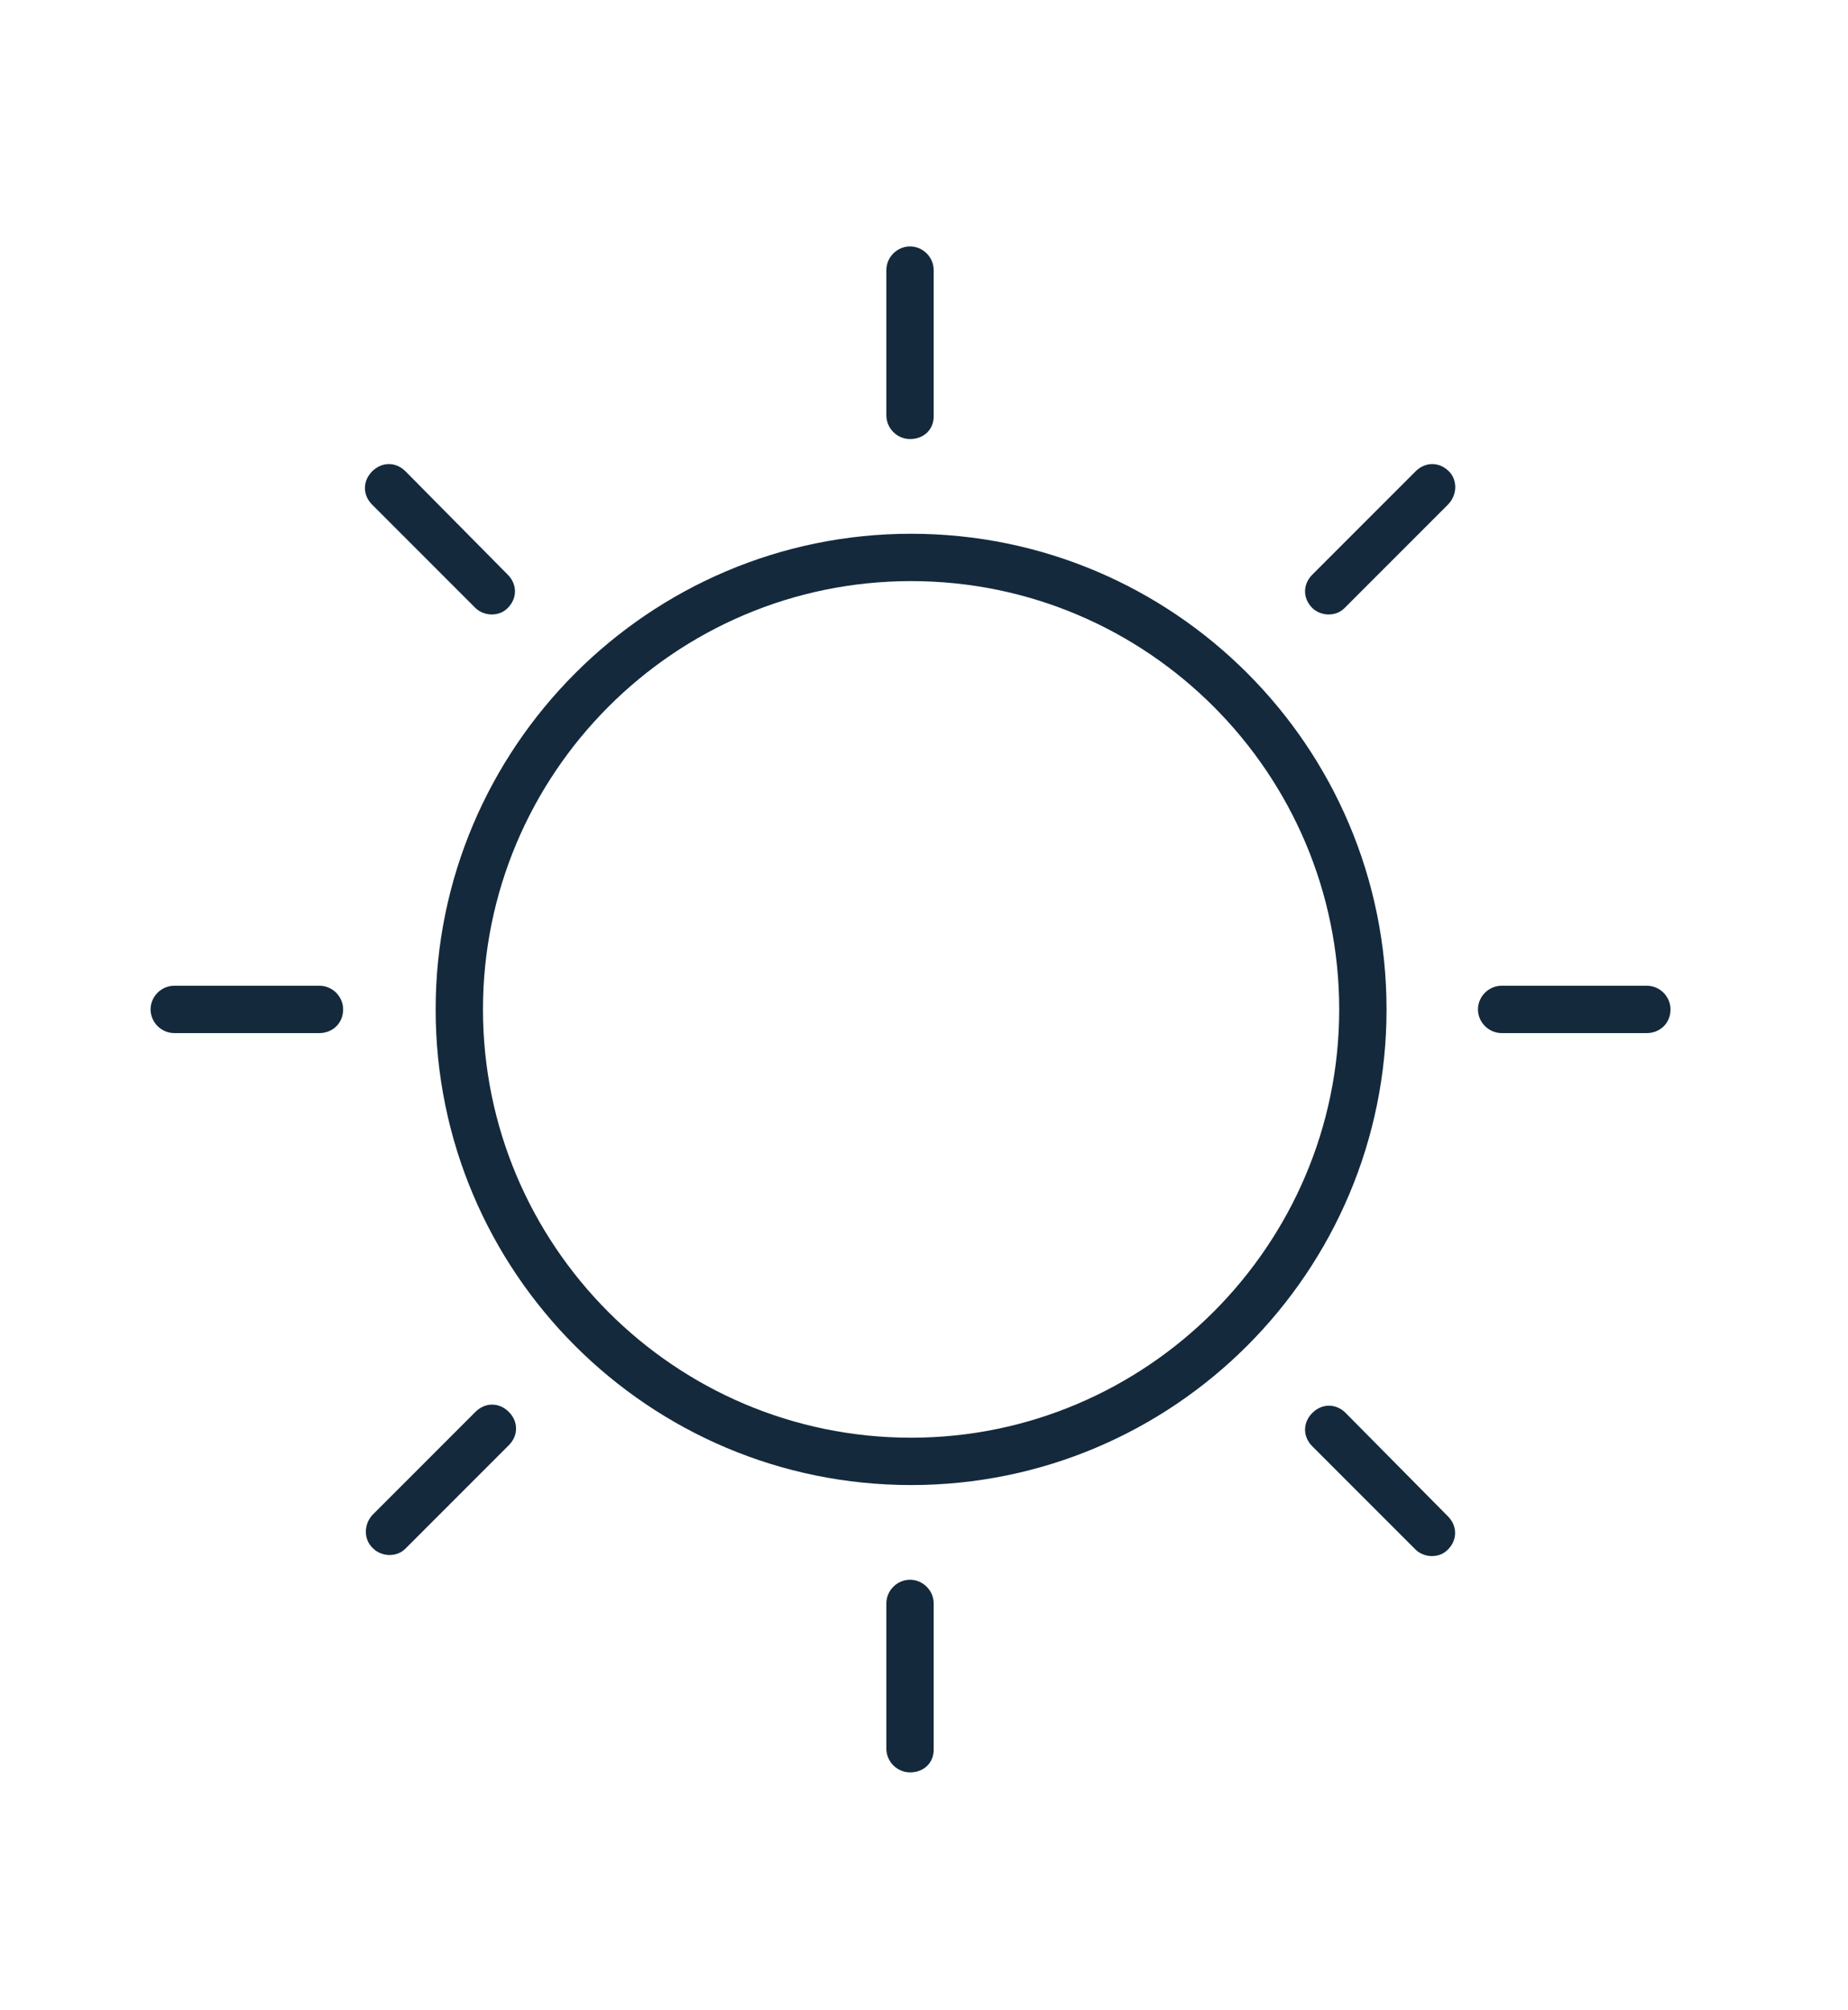 <?xml version="1.0" encoding="utf-8"?>
<!-- Generator: $$$/GeneralStr/196=Adobe Illustrator 27.6.0, SVG Export Plug-In . SVG Version: 6.00 Build 0)  -->
<svg version="1.1" id="Laag_1" xmlns="http://www.w3.org/2000/svg" xmlns:xlink="http://www.w3.org/1999/xlink" x="0px" y="0px"
	 viewBox="0 0 171.8 186.8" style="enable-background:new 0 0 171.8 186.8;" xml:space="preserve">
<style type="text/css">
	.st0{opacity:0.59;fill:#14293C;}
	.st1{fill:#D7DBDA;}
	.st2{fill:#14293C;}
	.st3{fill:none;stroke:#D7DBDA;stroke-miterlimit:10;}
	.st4{fill:none;stroke:#14293C;stroke-width:1.239;stroke-miterlimit:10;}
	.st5{fill:none;stroke:#14293C;stroke-miterlimit:10;}
	.st6{fill:none;stroke:#FFFFFF;stroke-miterlimit:10;}
</style>
<g>
	<g>
		<g>
			<path class="st2" d="M86.8,38.7V25.1c0-1.2-1-2.2-2.2-2.2c-1.2,0-2.2,1-2.2,2.2v13.5c0,1.2,1,2.2,2.2,2.2
				C85.9,40.8,86.8,39.9,86.8,38.7z"/>
		</g>
		<g>
			<path class="st2" d="M37.7,43.8c-0.9-0.9-2.2-0.9-3.1,0c-0.9,0.9-0.9,2.2,0,3.1l9.6,9.6c0.4,0.4,1,0.6,1.5,0.6
				c0.6,0,1.1-0.2,1.5-0.6c0.9-0.9,0.9-2.2,0-3.1L37.7,43.8z"/>
		</g>
		<g>
			<path class="st2" d="M31.9,93.8c0-1.2-1-2.2-2.2-2.2H16.2c-1.2,0-2.2,1-2.2,2.2c0,1.2,1,2.2,2.2,2.2h13.5
				C30.9,96,31.9,95.1,31.9,93.8z"/>
		</g>
		<g>
			<path class="st2" d="M134.7,43.8c-0.9-0.9-2.2-0.9-3.1,0l-9.6,9.6c-0.9,0.9-0.9,2.2,0,3.1c0.4,0.4,1,0.6,1.5,0.6
				c0.6,0,1.1-0.2,1.5-0.6l9.6-9.6C135.5,46,135.5,44.6,134.7,43.8z"/>
		</g>
		<g>
			<path class="st2" d="M155.3,93.8c0-1.2-1-2.2-2.2-2.2h-13.5c-1.2,0-2.2,1-2.2,2.2c0,1.2,1,2.2,2.2,2.2h13.5
				C154.3,96,155.3,95.1,155.3,93.8z"/>
		</g>
		<g>
			<path class="st2" d="M86.8,162.6V149c0-1.2-1-2.2-2.2-2.2c-1.2,0-2.2,1-2.2,2.2v13.5c0,1.2,1,2.2,2.2,2.2
				C85.9,164.7,86.8,163.8,86.8,162.6z"/>
		</g>
		<g>
			<path class="st2" d="M34.7,143.9c0.4,0.4,1,0.6,1.5,0.6c0.6,0,1.1-0.2,1.5-0.6l9.6-9.6c0.9-0.9,0.9-2.2,0-3.1
				c-0.9-0.9-2.2-0.9-3.1,0l-9.6,9.6C33.8,141.7,33.8,143.1,34.7,143.9z"/>
		</g>
		<g>
			<path class="st2" d="M125.1,131.3c-0.9-0.9-2.2-0.9-3.1,0c-0.9,0.9-0.9,2.2,0,3.1l9.6,9.6c0.4,0.4,1,0.6,1.5,0.6
				c0.6,0,1.1-0.2,1.5-0.6c0.9-0.9,0.9-2.2,0-3.1L125.1,131.3z"/>
		</g>
		<g>
			<path class="st2" d="M40.5,93.8c0,24.4,19.8,44.2,44.2,44.2c24.4,0,44.2-19.8,44.2-44.2c0-24.4-19.8-44.2-44.2-44.2
				C60.3,49.6,40.5,69.5,40.5,93.8z M84.7,54c22,0,39.8,17.9,39.8,39.8s-17.9,39.8-39.8,39.8c-22,0-39.8-17.9-39.8-39.8
				S62.7,54,84.7,54z"/>
		</g>
	</g>
</g>
</svg>
